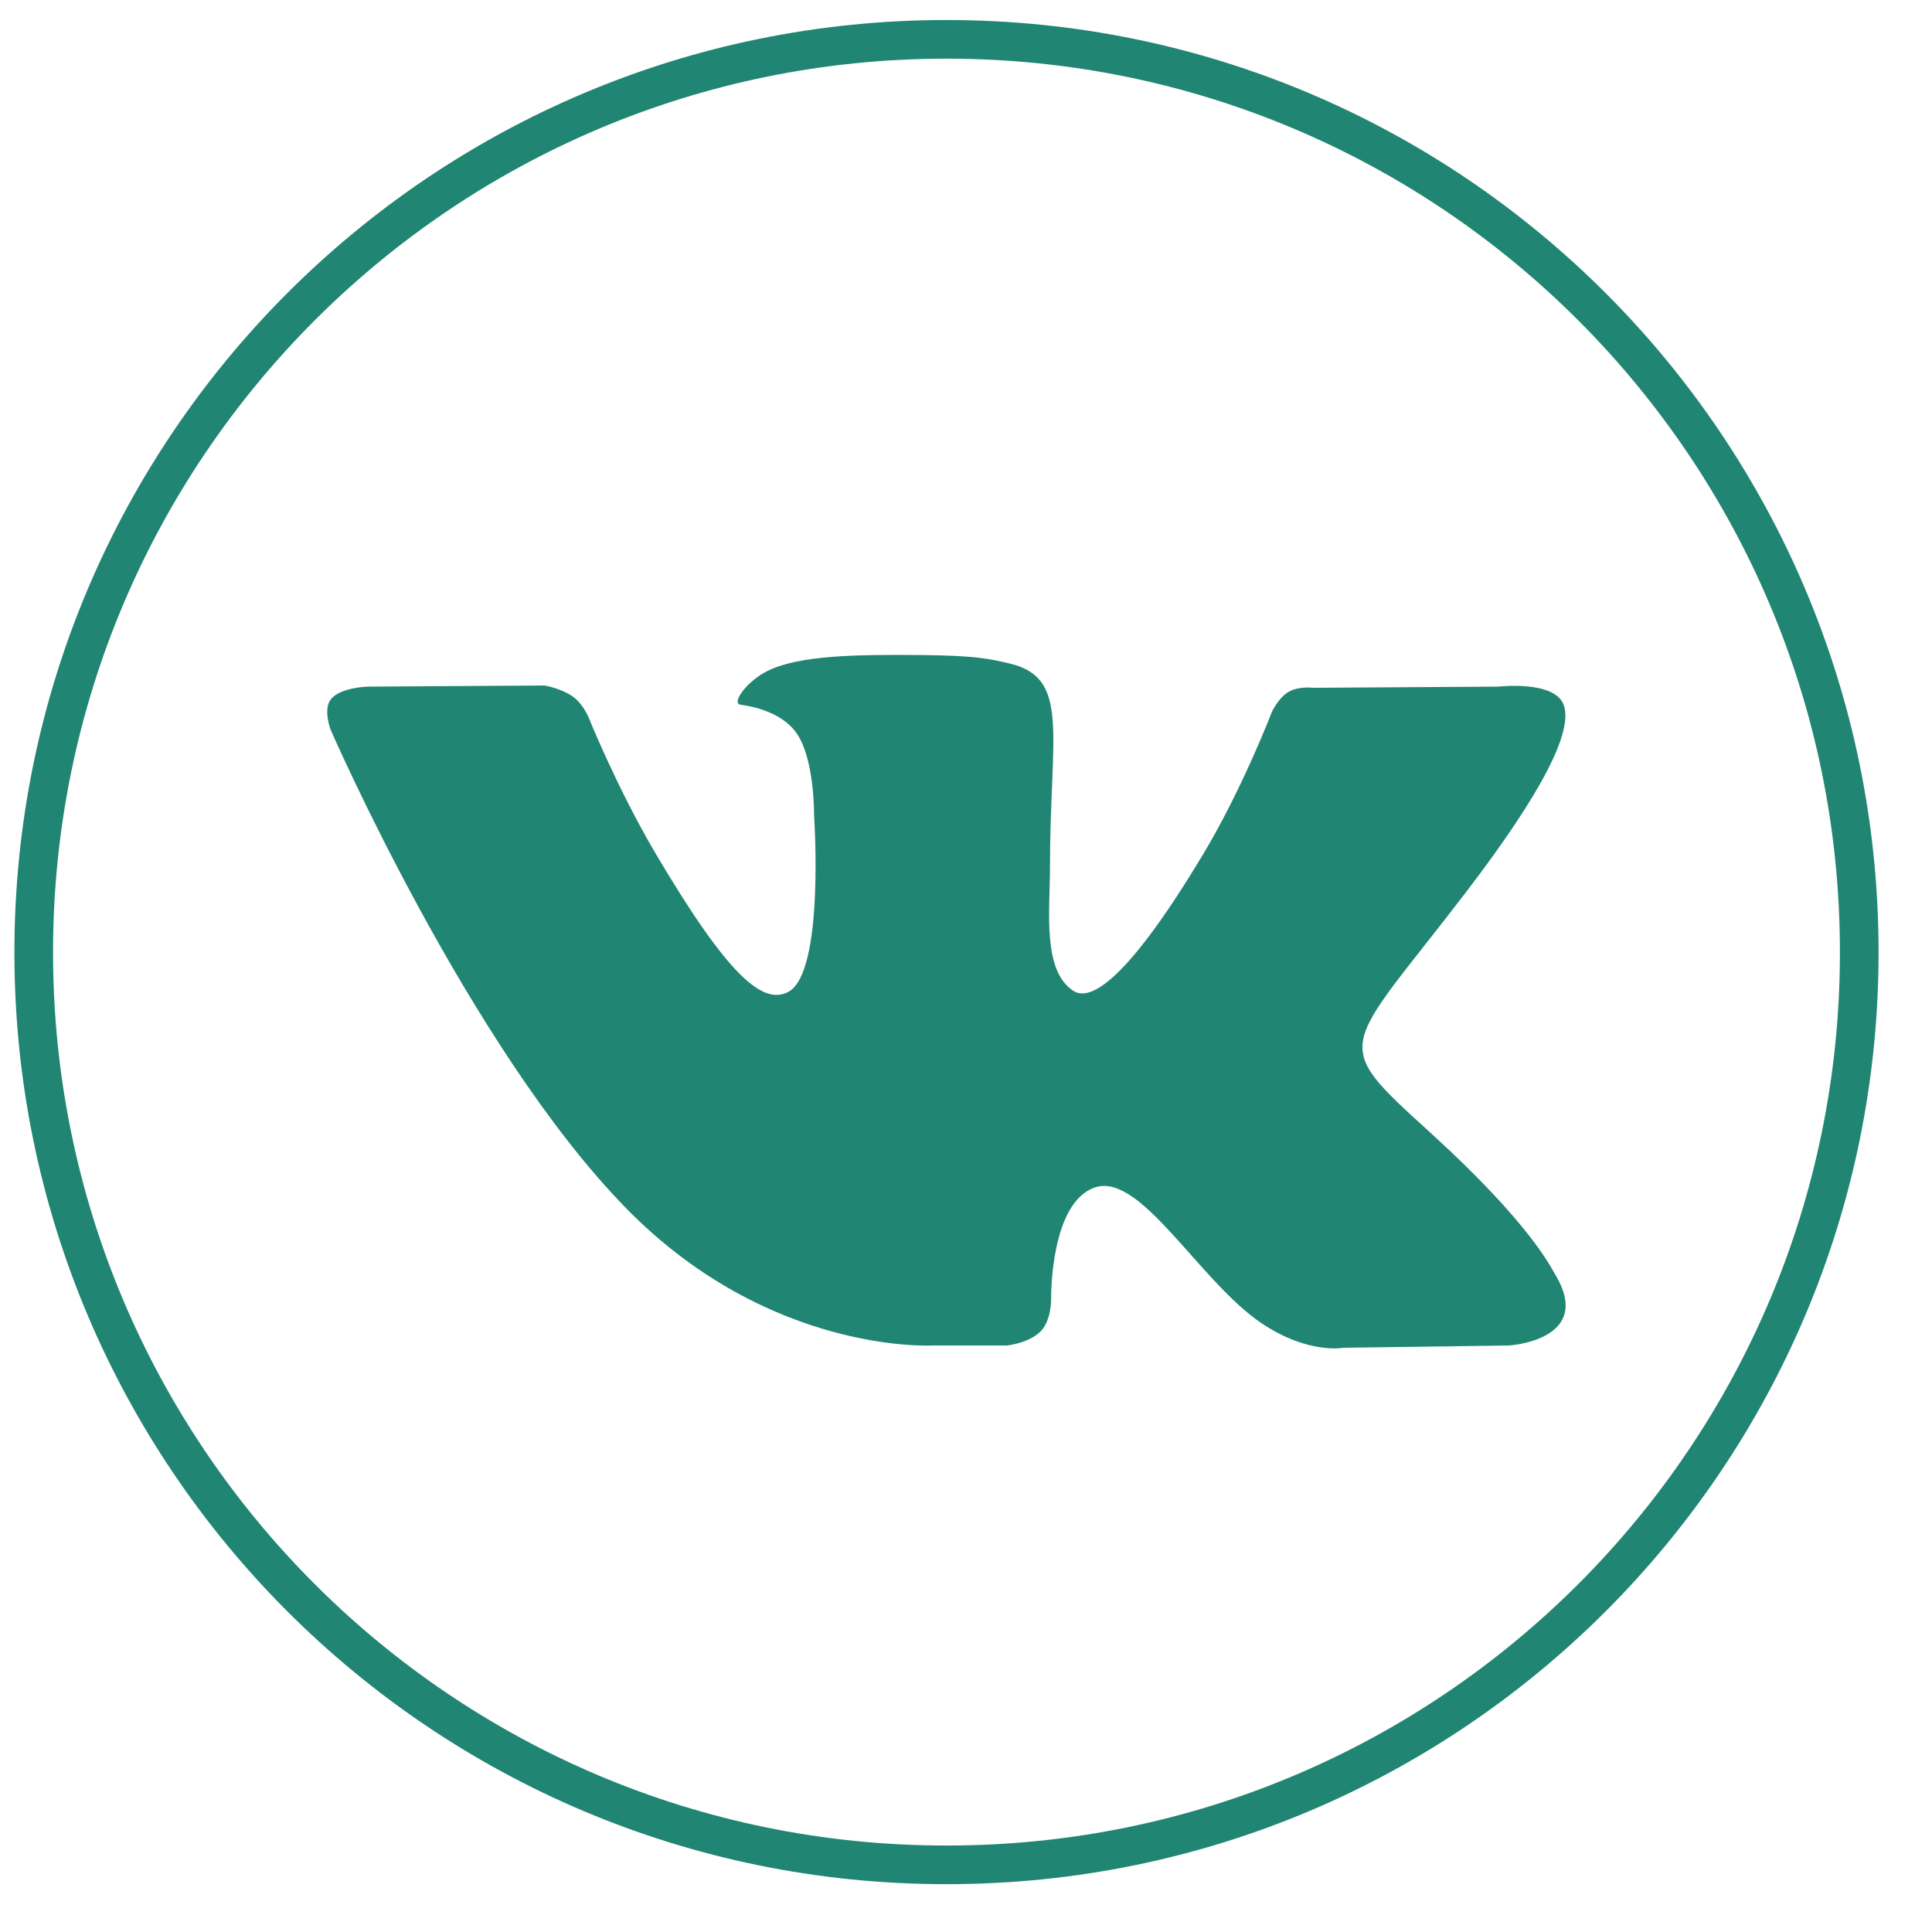 <svg width="50" height="50" viewBox="0 0 50 50" fill="none" xmlns="http://www.w3.org/2000/svg">
<path fill-rule="evenodd" clip-rule="evenodd" d="M24.507 48.262H24.483C11.432 48.262 0.873 37.68 0.873 24.652V24.64C0.873 11.606 11.437 1.018 24.495 1.018C37.553 1.018 48.117 11.606 48.117 24.64V24.652C48.117 37.68 37.558 48.262 24.507 48.262Z" stroke="#208572" stroke-width="1" stroke-miterlimit="22.926"/>
<path fill-rule="evenodd" clip-rule="evenodd" d="M24.15 34.821H26.066C26.066 34.821 26.644 34.758 26.94 34.446C27.212 34.159 27.203 33.62 27.203 33.62C27.203 33.62 27.166 31.097 28.358 30.725C29.535 30.359 31.045 33.164 32.645 34.242C33.856 35.059 34.775 34.88 34.775 34.88L39.055 34.821C39.055 34.821 41.294 34.685 40.233 32.958C40.145 32.816 39.614 31.68 37.05 29.343C34.366 26.898 34.726 27.294 37.959 23.064C39.927 20.488 40.715 18.916 40.468 18.243C40.234 17.601 38.786 17.77 38.786 17.77L33.967 17.8C33.967 17.8 33.61 17.752 33.345 17.908C33.086 18.06 32.92 18.415 32.92 18.415C32.92 18.415 32.157 20.408 31.14 22.103C28.994 25.68 28.136 25.869 27.785 25.647C26.969 25.129 27.173 23.568 27.173 22.458C27.173 18.992 27.709 17.546 26.13 17.172C25.606 17.048 25.22 16.966 23.881 16.953C22.161 16.936 20.706 16.958 19.882 17.354C19.334 17.618 18.911 18.205 19.169 18.239C19.487 18.28 20.208 18.43 20.591 18.941C21.085 19.6 21.067 21.081 21.067 21.081C21.067 21.081 21.351 25.161 20.404 25.668C19.755 26.016 18.864 25.306 16.951 22.061C15.971 20.399 15.231 18.562 15.231 18.562C15.231 18.562 15.088 18.218 14.834 18.034C14.525 17.812 14.094 17.741 14.094 17.741L9.514 17.77C9.514 17.77 8.827 17.789 8.574 18.083C8.349 18.344 8.556 18.884 8.556 18.884C8.556 18.884 12.141 27.117 16.201 31.266C19.923 35.071 24.15 34.821 24.15 34.821Z" fill="#208572"/>
</svg>
